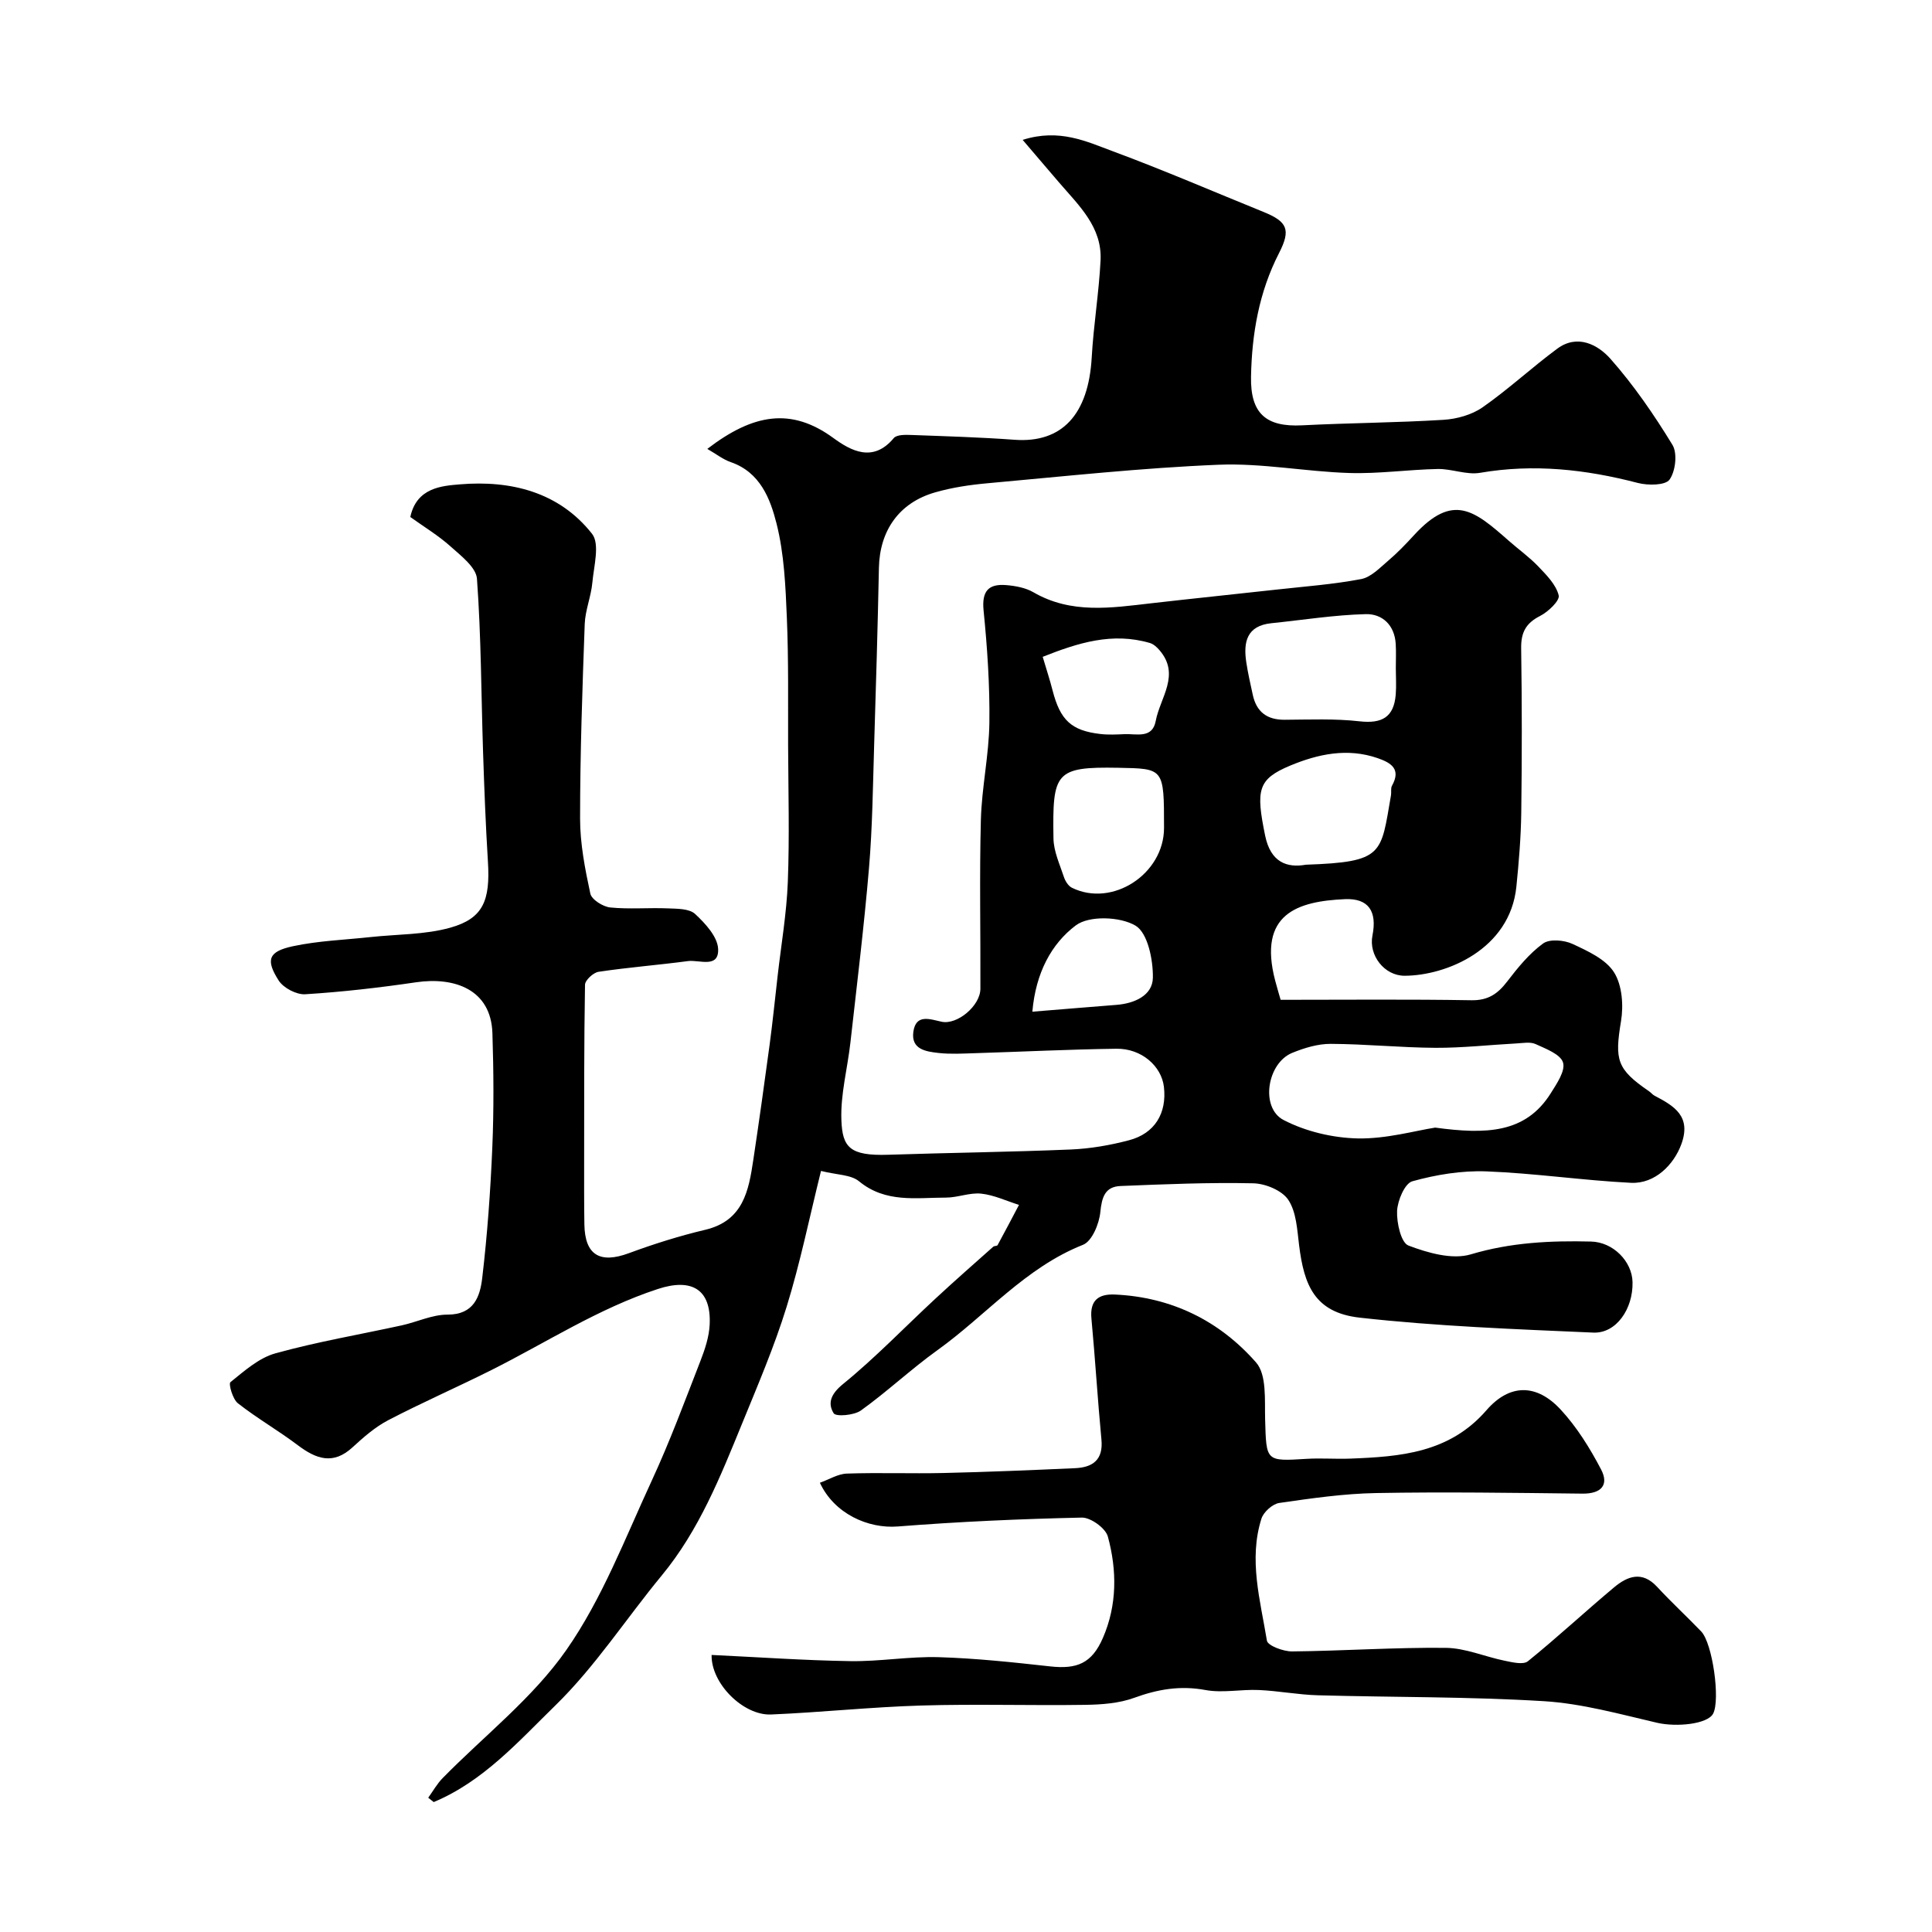 <svg enable-background="new 0 0 400 400" viewBox="0 0 400 400" xmlns="http://www.w3.org/2000/svg"><path d="m265.14 207c13.75 0 26.62-.13 39.49.09 3.44.06 5.45-1.31 7.4-3.86 2.2-2.87 4.57-5.79 7.45-7.89 1.35-.98 4.35-.72 6.09.09 3.16 1.47 6.88 3.16 8.6 5.88 1.68 2.66 1.99 6.85 1.44 10.13-1.32 8.01-.9 9.9 5.8 14.49.41.28.73.71 1.16.93 4.07 2.13 7.66 4.26 5.52 10.07-1.55 4.2-5.44 8.2-10.41 7.96-10-.5-19.96-1.99-29.96-2.37-5.1-.19-10.38.68-15.31 2.05-1.57.44-3.06 3.98-3.16 6.17-.1 2.45.82 6.56 2.36 7.14 4.02 1.52 9.06 2.97 12.91 1.82 8.26-2.47 16.5-2.86 24.89-2.65 4.59.11 8.5 4.12 8.59 8.41.12 5.55-3.39 10.65-8.13 10.44-16.13-.71-32.3-1.3-48.33-3.09-9.39-1.05-11.56-6.76-12.58-15.03-.4-3.21-.56-6.84-2.23-9.36-1.29-1.95-4.74-3.38-7.26-3.43-9.15-.2-18.31.19-27.46.56-3.24.13-3.89 2.32-4.2 5.41-.24 2.42-1.72 6.02-3.58 6.76-11.97 4.74-20.09 14.61-30.16 21.83-5.45 3.91-10.37 8.56-15.82 12.47-1.41 1.02-5.19 1.33-5.65.58-1.3-2.11-.56-4.01 1.94-6.05 6.72-5.47 12.75-11.77 19.12-17.67 3.93-3.65 7.97-7.19 11.98-10.76.22-.2.79-.12.9-.33 1.51-2.76 2.96-5.55 4.43-8.33-2.61-.82-5.17-2.05-7.83-2.33-2.37-.25-4.85.82-7.29.82-6.17 0-12.49 1.16-18-3.38-1.69-1.39-4.59-1.31-7.87-2.14-2.41 9.7-4.31 19.06-7.12 28.13-2.54 8.22-5.95 16.18-9.21 24.16-4.51 11.02-8.91 22.1-16.64 31.46-7.38 8.94-13.77 18.85-22.01 26.89-7.61 7.43-14.95 15.76-25.21 20.03-.38-.3-.76-.6-1.13-.9.99-1.37 1.83-2.89 3-4.08 8.62-8.78 18.65-16.56 25.59-26.5 7.43-10.63 12.18-23.17 17.69-35.07 3.75-8.1 6.85-16.5 10.09-24.82.93-2.39 1.78-4.96 1.9-7.49.35-7.34-3.75-9.66-10.72-7.37-12.32 4.03-23.08 11.08-34.52 16.81-7.06 3.54-14.3 6.7-21.3 10.35-2.71 1.41-5.12 3.52-7.39 5.61-4.04 3.73-7.55 2.43-11.35-.43-4.03-3.04-8.44-5.57-12.4-8.68-1.08-.85-1.97-4.02-1.54-4.37 2.87-2.31 5.88-5.01 9.29-5.96 8.6-2.39 17.45-3.89 26.19-5.8 3.17-.7 6.31-2.23 9.46-2.22 5.5.01 6.74-3.78 7.19-7.59 1.06-8.99 1.71-18.04 2.09-27.09.33-7.84.27-15.72.02-23.57-.28-9.14-7.93-11.71-15.8-10.56-7.61 1.12-15.28 2-22.96 2.48-1.81.11-4.5-1.3-5.49-2.84-2.76-4.32-2.12-6.02 2.97-7.11 5.24-1.12 10.69-1.31 16.05-1.89 5.53-.6 11.25-.47 16.53-1.95 6.78-1.91 8.27-5.6 7.77-13.65-.47-7.59-.76-15.19-1.01-22.8-.39-11.93-.39-23.89-1.26-35.78-.17-2.37-3.3-4.75-5.46-6.69-2.53-2.27-5.5-4.06-8.34-6.1 1.3-6.1 6.55-6.45 10.28-6.76 10.51-.88 20.51 1.57 27.34 10.23 1.66 2.1.38 6.69.07 10.11-.26 2.88-1.47 5.7-1.58 8.57-.49 13.43-.96 26.86-.96 40.3 0 5.18 1.02 10.42 2.12 15.52.27 1.24 2.61 2.71 4.11 2.87 3.96.4 7.99.02 11.98.19 1.93.08 4.41.04 5.62 1.17 2.1 1.95 4.63 4.7 4.75 7.21.19 4.11-3.9 2.23-6.22 2.53-6.17.82-12.38 1.3-18.53 2.22-1.09.16-2.8 1.74-2.81 2.69-.21 12.2-.17 24.4-.18 36.6 0 4.33-.02 8.67.05 13 .1 6.36 3.21 8.19 9.21 5.97 5.16-1.91 10.44-3.57 15.79-4.84 7.91-1.87 9.02-8.1 9.98-14.52 1.19-7.92 2.3-15.85 3.37-23.79.63-4.71 1.11-9.44 1.65-14.17.74-6.52 1.87-13.02 2.12-19.56.36-9.39.1-18.8.06-28.2-.03-8.82.11-17.66-.26-26.47-.27-6.53-.55-13.21-2.13-19.49-1.3-5.15-3.39-10.64-9.48-12.74-1.61-.56-3.03-1.69-4.86-2.74 9.55-7.33 17.41-8.6 26.08-2.27 3.67 2.68 8.24 5.17 12.52.04.62-.75 2.46-.7 3.72-.65 7.1.26 14.2.47 21.29.99 9.8.72 15.31-5.2 15.98-17.07.38-6.7 1.49-13.37 1.83-20.07.34-6.86-4.43-11.3-8.47-15.99-2.39-2.77-4.75-5.56-7.66-8.96 7.61-2.41 13.22.34 18.7 2.37 10.48 3.88 20.76 8.33 31.12 12.53 5.01 2.03 5.75 3.68 3.25 8.56-4.13 8.05-5.62 16.68-5.79 25.59-.14 7.62 3.12 10.43 10.57 10.05 9.76-.5 19.54-.54 29.28-1.14 2.76-.17 5.85-1.03 8.08-2.58 5.36-3.74 10.19-8.24 15.46-12.14 4.18-3.1 8.42-.84 11.01 2.07 4.84 5.47 9.04 11.59 12.85 17.83 1.07 1.75.64 5.47-.6 7.2-.87 1.21-4.46 1.23-6.56.69-10.78-2.81-21.55-4.01-32.66-2.1-2.79.48-5.85-.84-8.77-.79-6.1.12-12.22 1.02-18.3.83-9.04-.28-18.1-2.08-27.09-1.71-15.92.65-31.8 2.39-47.69 3.82-3.71.33-7.46.88-11.02 1.91-7.45 2.15-11.44 7.92-11.6 15.62-.25 12.27-.61 24.53-.99 36.8-.26 8.44-.35 16.89-1.06 25.3-1.02 12.08-2.5 24.12-3.85 36.17-.6 5.36-2.07 10.73-1.87 16.06.21 5.65 1.73 7.44 9.72 7.18 12.6-.42 25.2-.56 37.79-1.09 4.04-.17 8.12-.88 12.03-1.91 5.35-1.4 7.86-5.6 7.24-11.03-.5-4.34-4.66-7.99-9.83-7.92-9.77.13-19.53.62-29.3.92-2.5.08-5.02.23-7.49-.04-2.58-.29-5.77-.7-5.26-4.38.52-3.79 3.46-2.6 5.86-2.09 3.21.69 8-3.29 8.02-6.82.05-11.66-.21-23.34.1-34.99.18-6.71 1.67-13.38 1.76-20.08.1-7.75-.43-15.54-1.2-23.26-.4-4.02 1.02-5.55 4.69-5.25 1.91.16 4 .54 5.62 1.48 7.84 4.55 16.12 3.23 24.42 2.28 8.63-.99 17.27-1.87 25.91-2.83 5.86-.65 11.76-1.08 17.54-2.18 2.04-.39 3.86-2.33 5.59-3.8 1.9-1.61 3.64-3.43 5.33-5.27 8.1-8.84 12.49-5.15 19.67 1.17 2.02 1.78 4.24 3.36 6.09 5.3 1.7 1.78 3.67 3.76 4.21 5.98.27 1.08-2.18 3.41-3.86 4.26-2.93 1.49-3.95 3.41-3.91 6.65.17 11.36.17 22.73.02 34.1-.07 5.1-.5 10.21-1.01 15.29-1.32 13.03-14.54 18.41-23.11 18.45-4.24.02-7.5-4.26-6.69-8.32.99-4.98-.77-7.75-5.68-7.54-9.81.43-18.08 3.01-14.46 16.86.44 1.65.95 3.36 1.13 3.98zm32 26.46c10.48 1.41 18.68 1.24 23.92-7.1 1.24-1.98 3.07-4.65 2.55-6.37-.51-1.71-3.55-2.85-5.67-3.82-1.1-.51-2.62-.21-3.95-.14-5.59.3-11.17.93-16.75.91-7.25-.04-14.49-.79-21.74-.82-2.66-.01-5.45.84-7.95 1.86-5.22 2.11-6.68 11.38-1.79 13.91 4.59 2.38 10.18 3.7 15.37 3.81 5.92.11 11.9-1.61 16.01-2.24zm-8.15-95.12c0-1.67.08-3.34-.02-5-.22-3.9-2.76-6.28-6.22-6.19-6.52.17-13.02 1.21-19.53 1.88-5.12.53-5.82 3.93-5.19 8.09.34 2.26.86 4.49 1.34 6.72.76 3.54 2.93 5.2 6.6 5.18 5.17-.03 10.39-.26 15.51.32 4.62.52 7.1-.83 7.49-5.51.15-1.82.02-3.66.02-5.49zm-18.62 40.69c16.21-.57 15.49-2.18 17.62-14.38.11-.65-.09-1.43.2-1.96 1.92-3.45-.13-4.74-2.95-5.72-6.27-2.18-12.38-.85-18.12 1.54-6.75 2.82-7.12 5.05-5.19 14.48 1.14 5.59 4.56 6.73 8.44 6.04zm-29.37-7.62c0-12.41 0-12.27-9.48-12.45-13.09-.24-13.63.97-13.41 14.63.04 2.67 1.29 5.34 2.15 7.95.28.86.91 1.89 1.67 2.26 8.38 4.13 19.07-2.85 19.07-12.39zm-25.12-35.42c.79 2.66 1.49 4.78 2.04 6.94 1.59 6.18 3.89 8.35 9.93 9.04 1.64.19 3.31.1 4.97.03 2.49-.11 5.76.99 6.46-2.73.9-4.84 5.19-9.59.75-14.69-.52-.6-1.21-1.23-1.94-1.45-7.79-2.29-14.9-.04-22.21 2.86zm-2.14 73.47c6.32-.51 11.86-.98 17.39-1.41 3.76-.29 7.5-1.95 7.56-5.62.06-3.73-1.07-9.29-3.6-10.79-3.18-1.88-9.58-2.12-12.34-.06-5.04 3.78-8.32 9.82-9.01 17.88z" fill="#000001"/><path d="m147.33 342.64c9.58.45 19.15 1.13 28.72 1.28 6.09.1 12.21-1 18.29-.82 7.71.23 15.41 1.06 23.09 1.91 5.54.61 8.62-.61 10.92-5.91 2.95-6.79 2.92-13.99 1.02-20.97-.47-1.74-3.56-3.97-5.4-3.93-12.7.28-25.41.84-38.08 1.84-6.16.49-13.17-2.64-16.14-9.05 1.91-.68 3.73-1.84 5.59-1.9 6.66-.23 13.33.03 19.99-.12 9.1-.21 18.2-.59 27.29-1 3.62-.17 5.82-1.73 5.42-5.91-.79-8.34-1.29-16.72-2.07-25.06-.36-3.79 1.47-5.13 4.85-4.98 11.74.53 21.68 5.45 29.24 14.07 2.23 2.54 1.76 7.77 1.87 11.79.25 8.7.1 8.68 8.57 8.16 3.01-.19 6.05.07 9.06-.05 10.41-.4 20.52-1.18 28.18-10 4.83-5.57 10.41-5.51 15.36-.17 3.37 3.63 6.08 8.01 8.39 12.42 1.69 3.24-.01 5.04-3.85 5-14.24-.16-28.48-.38-42.71-.12-6.71.12-13.42 1.09-20.07 2.05-1.39.2-3.25 1.87-3.69 3.24-2.69 8.49-.24 16.91 1.13 25.27.17 1.04 3.42 2.25 5.23 2.23 10.6-.11 21.2-.85 31.79-.74 4.08.04 8.13 1.84 12.22 2.67 1.58.32 3.84.88 4.8.1 6.08-4.92 11.82-10.26 17.82-15.28 2.77-2.32 5.8-3.5 8.92-.13 2.94 3.18 6.13 6.12 9.13 9.24 2.36 2.45 3.99 14.17 2.47 17.03-1.16 2.18-7.6 2.81-11.61 1.88-7.75-1.8-15.56-3.99-23.44-4.47-15.55-.95-31.17-.79-46.76-1.22-4.08-.11-8.15-.91-12.23-1.09-3.69-.17-7.51.66-11.07 0-5.21-.96-9.85-.17-14.73 1.61-3.15 1.15-6.74 1.41-10.15 1.46-11.33.17-22.66-.2-33.98.14-10.37.31-20.72 1.42-31.1 1.86-5.72.21-12.41-6.41-12.28-12.33z" fill="#000001"/></svg>